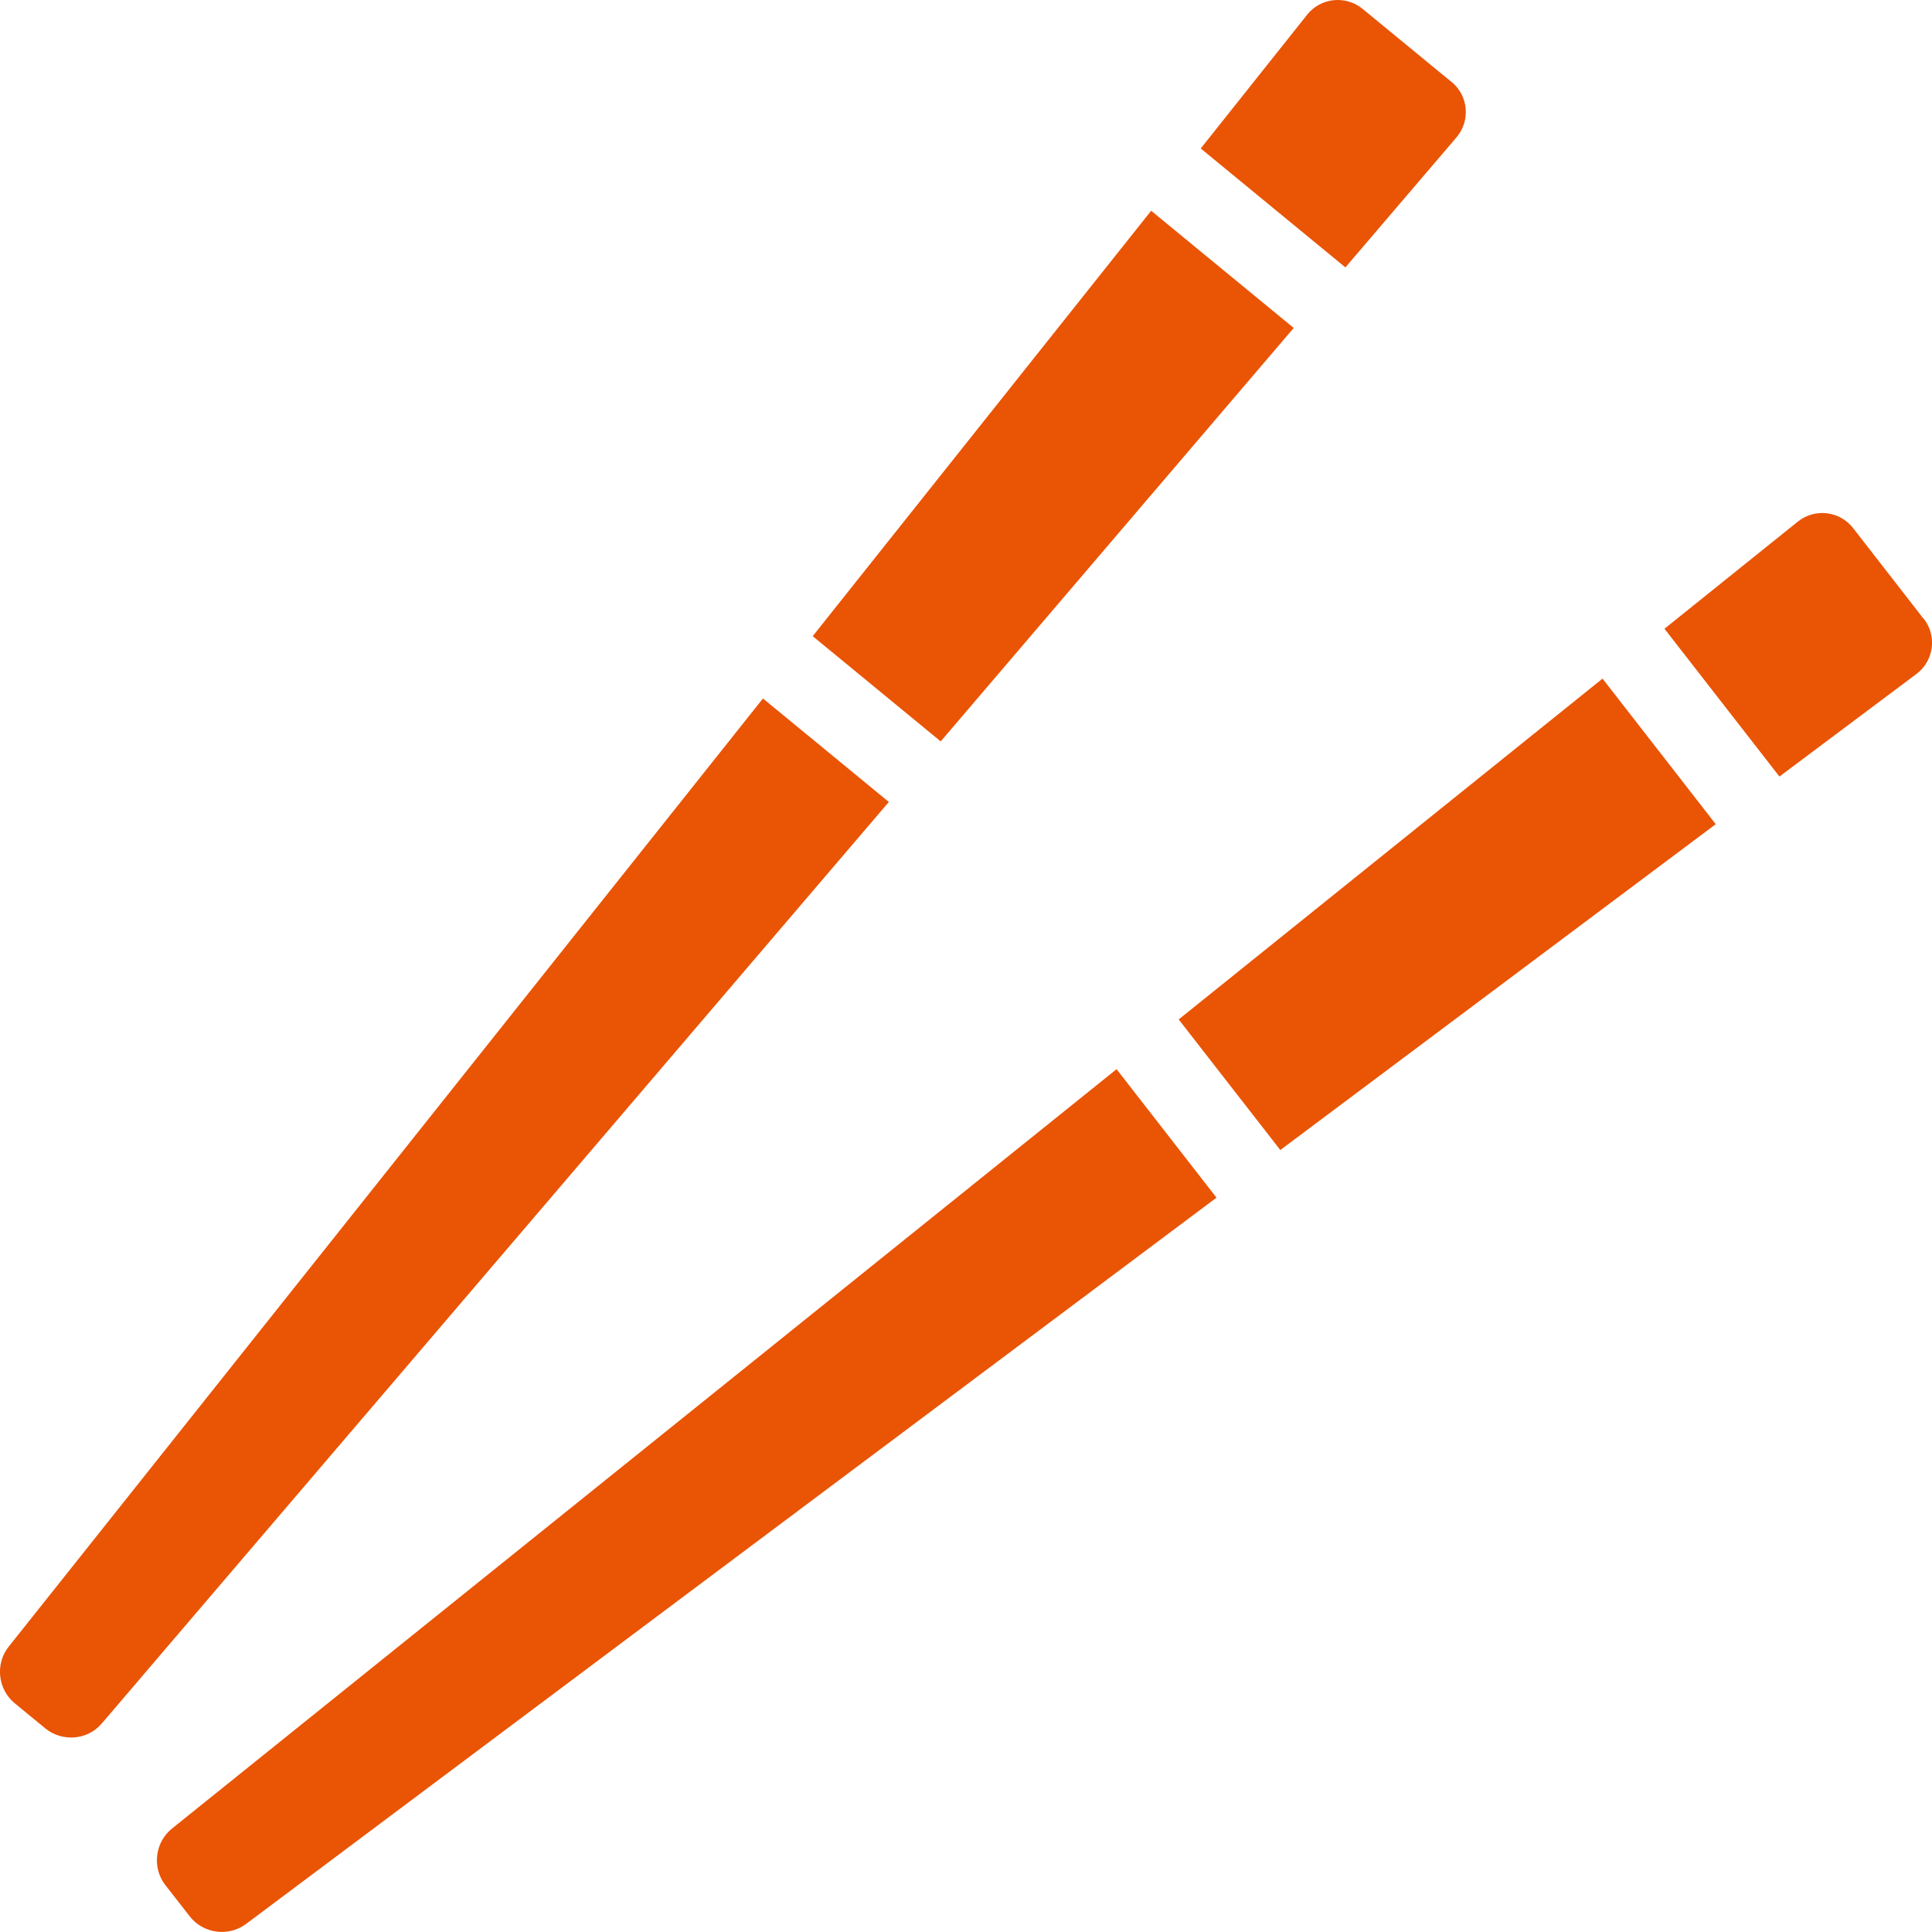 <svg width="32" height="32" viewBox="0 0 32 32" fill="none" xmlns="http://www.w3.org/2000/svg">
<g clip-path="url(#clip0_241_1738)">
<path d="M0.143 27.275C-0.082 27.558 -0.037 27.978 0.241 28.209L0.751 28.628C1.032 28.857 1.453 28.822 1.686 28.546L14.722 13.283L12.637 11.569L0.143 27.275ZM24.041 1.357L22.569 0.147C22.288 -0.082 21.875 -0.039 21.651 0.243L19.888 2.459L22.284 4.429L24.124 2.275C24.359 1.999 24.322 1.586 24.043 1.357H24.041ZM13.461 10.537L15.581 12.28L21.428 5.432L19.067 3.491L13.461 10.537Z" fill="#EA5405"/>
<path d="M2.847 30.288C2.565 30.516 2.516 30.935 2.737 31.221L3.143 31.741C3.365 32.027 3.784 32.084 4.075 31.867L20.149 19.837L18.494 17.709L2.847 30.288ZM31.863 10.252L30.694 8.748C30.473 8.462 30.059 8.413 29.777 8.64L27.569 10.414L29.473 12.862L31.741 11.164C32.032 10.947 32.086 10.535 31.865 10.249L31.863 10.252ZM19.522 16.884L21.206 19.048L28.418 13.651L26.543 11.24L19.524 16.884H19.522Z" fill="#EA5405"/>
</g>
<defs>
<clipPath id="clip0_241_1738">
<rect width="32" height="32" fill="white"/>
</clipPath>
</defs>
</svg>
